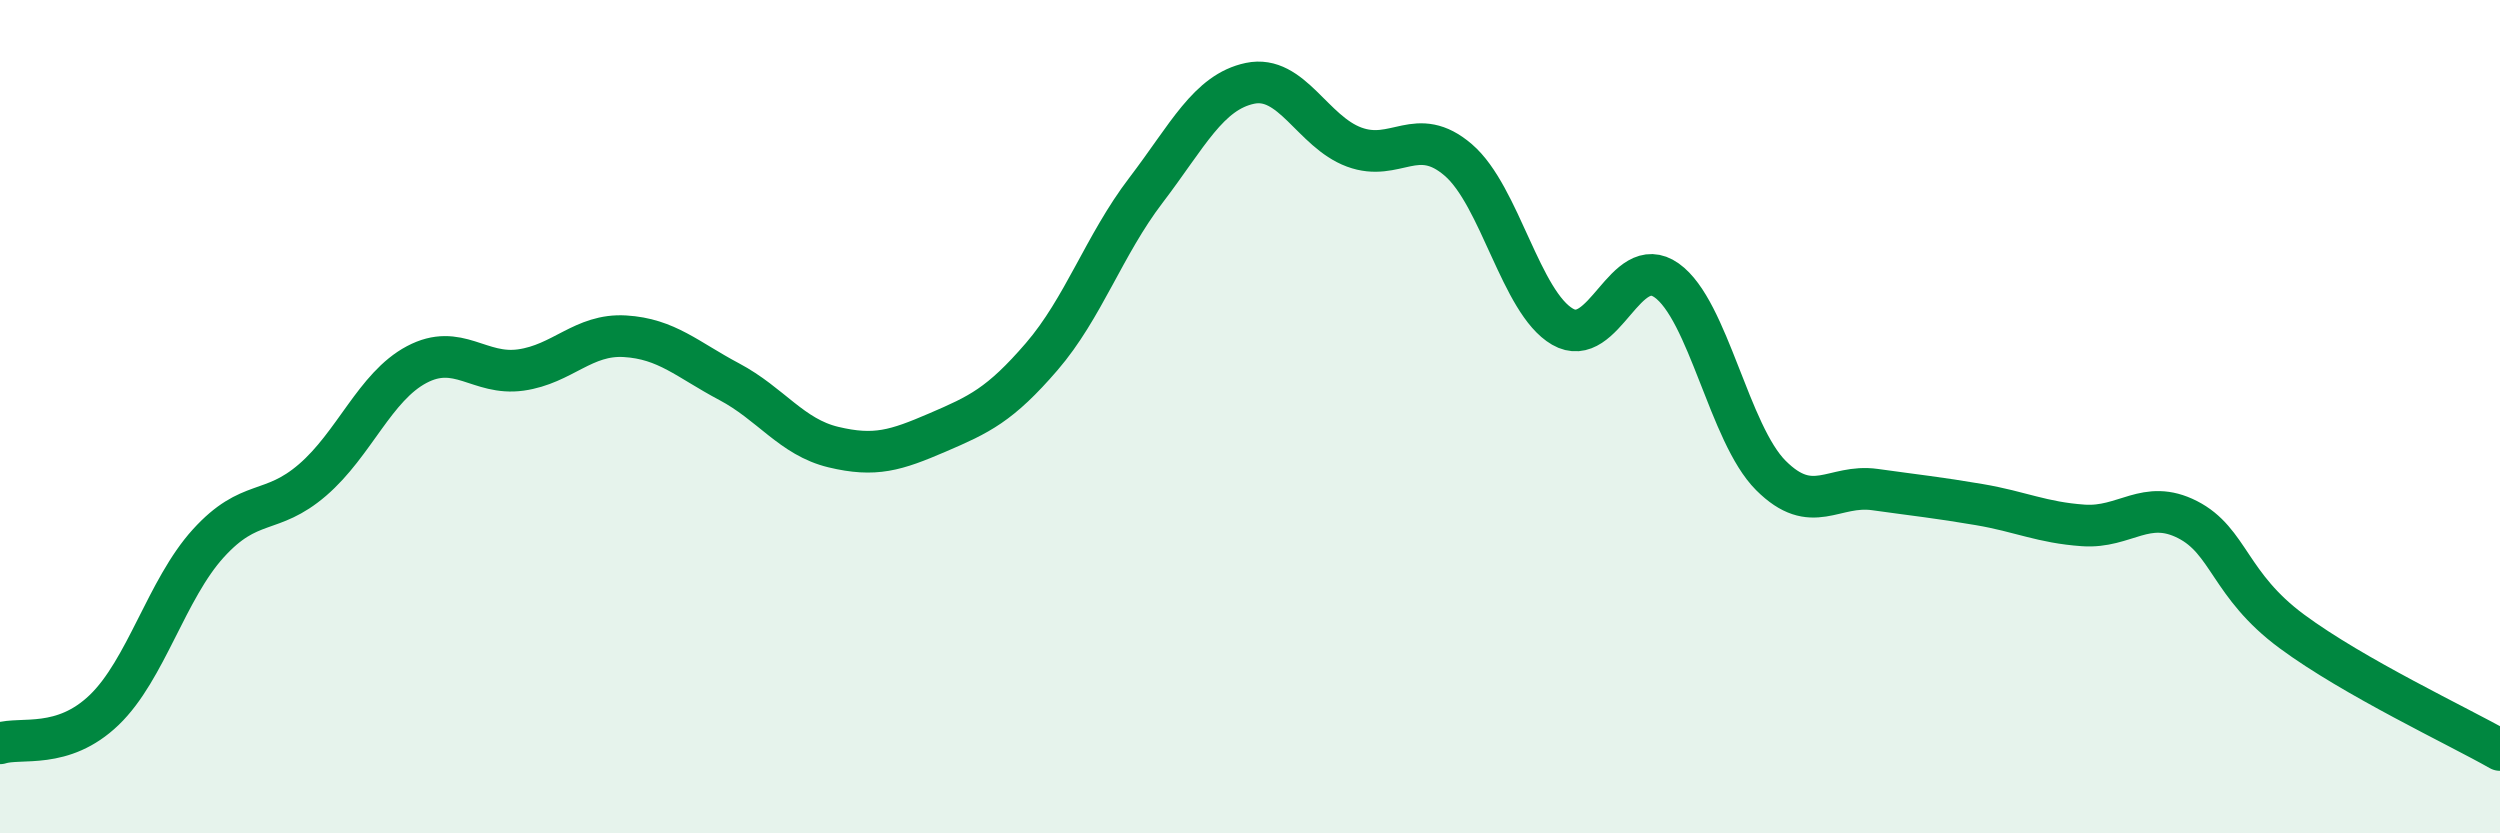 
    <svg width="60" height="20" viewBox="0 0 60 20" xmlns="http://www.w3.org/2000/svg">
      <path
        d="M 0,17.84 C 0.5,17.68 1.5,18 2.5,17.04 C 3.5,16.08 4,14.14 5,13.04 C 6,11.94 6.5,12.38 7.5,11.52 C 8.5,10.66 9,9.28 10,8.75 C 11,8.22 11.5,9.02 12.5,8.88 C 13.5,8.74 14,8.01 15,8.07 C 16,8.13 16.5,8.63 17.5,9.16 C 18.5,9.69 19,10.49 20,10.73 C 21,10.97 21.5,10.81 22.5,10.38 C 23.5,9.95 24,9.72 25,8.56 C 26,7.4 26.5,5.88 27.5,4.57 C 28.5,3.26 29,2.21 30,2 C 31,1.79 31.5,3.16 32.5,3.53 C 33.5,3.9 34,2.98 35,3.84 C 36,4.7 36.5,7.26 37.5,7.84 C 38.5,8.42 39,6.02 40,6.73 C 41,7.44 41.5,10.41 42.5,11.41 C 43.5,12.41 44,11.61 45,11.75 C 46,11.89 46.5,11.94 47.5,12.11 C 48.5,12.28 49,12.54 50,12.61 C 51,12.68 51.5,11.96 52.5,12.47 C 53.5,12.98 53.5,14.04 55,15.15 C 56.5,16.26 59,17.43 60,18L60 20L0 20Z"
        fill="#008740"
        opacity="0.1"
        stroke-linecap="round"
        stroke-linejoin="round"
      />
      <path
        d="M 0,17.84 C 0.5,17.68 1.5,18 2.5,17.04 C 3.5,16.08 4,14.14 5,13.04 C 6,11.94 6.5,12.38 7.5,11.52 C 8.5,10.66 9,9.28 10,8.75 C 11,8.22 11.5,9.02 12.5,8.88 C 13.5,8.74 14,8.01 15,8.07 C 16,8.13 16.5,8.63 17.5,9.16 C 18.5,9.69 19,10.49 20,10.73 C 21,10.97 21.5,10.81 22.5,10.38 C 23.5,9.95 24,9.72 25,8.56 C 26,7.4 26.5,5.88 27.5,4.57 C 28.5,3.26 29,2.21 30,2 C 31,1.79 31.5,3.16 32.5,3.53 C 33.5,3.9 34,2.98 35,3.84 C 36,4.7 36.5,7.26 37.5,7.84 C 38.5,8.42 39,6.02 40,6.73 C 41,7.44 41.5,10.41 42.5,11.41 C 43.5,12.41 44,11.61 45,11.75 C 46,11.89 46.5,11.94 47.5,12.11 C 48.5,12.28 49,12.54 50,12.61 C 51,12.68 51.5,11.96 52.5,12.47 C 53.5,12.98 53.5,14.04 55,15.15 C 56.5,16.26 59,17.43 60,18"
        stroke="#008740"
        stroke-width="1"
        fill="none"
        stroke-linecap="round"
        stroke-linejoin="round"
      />
    </svg>
  